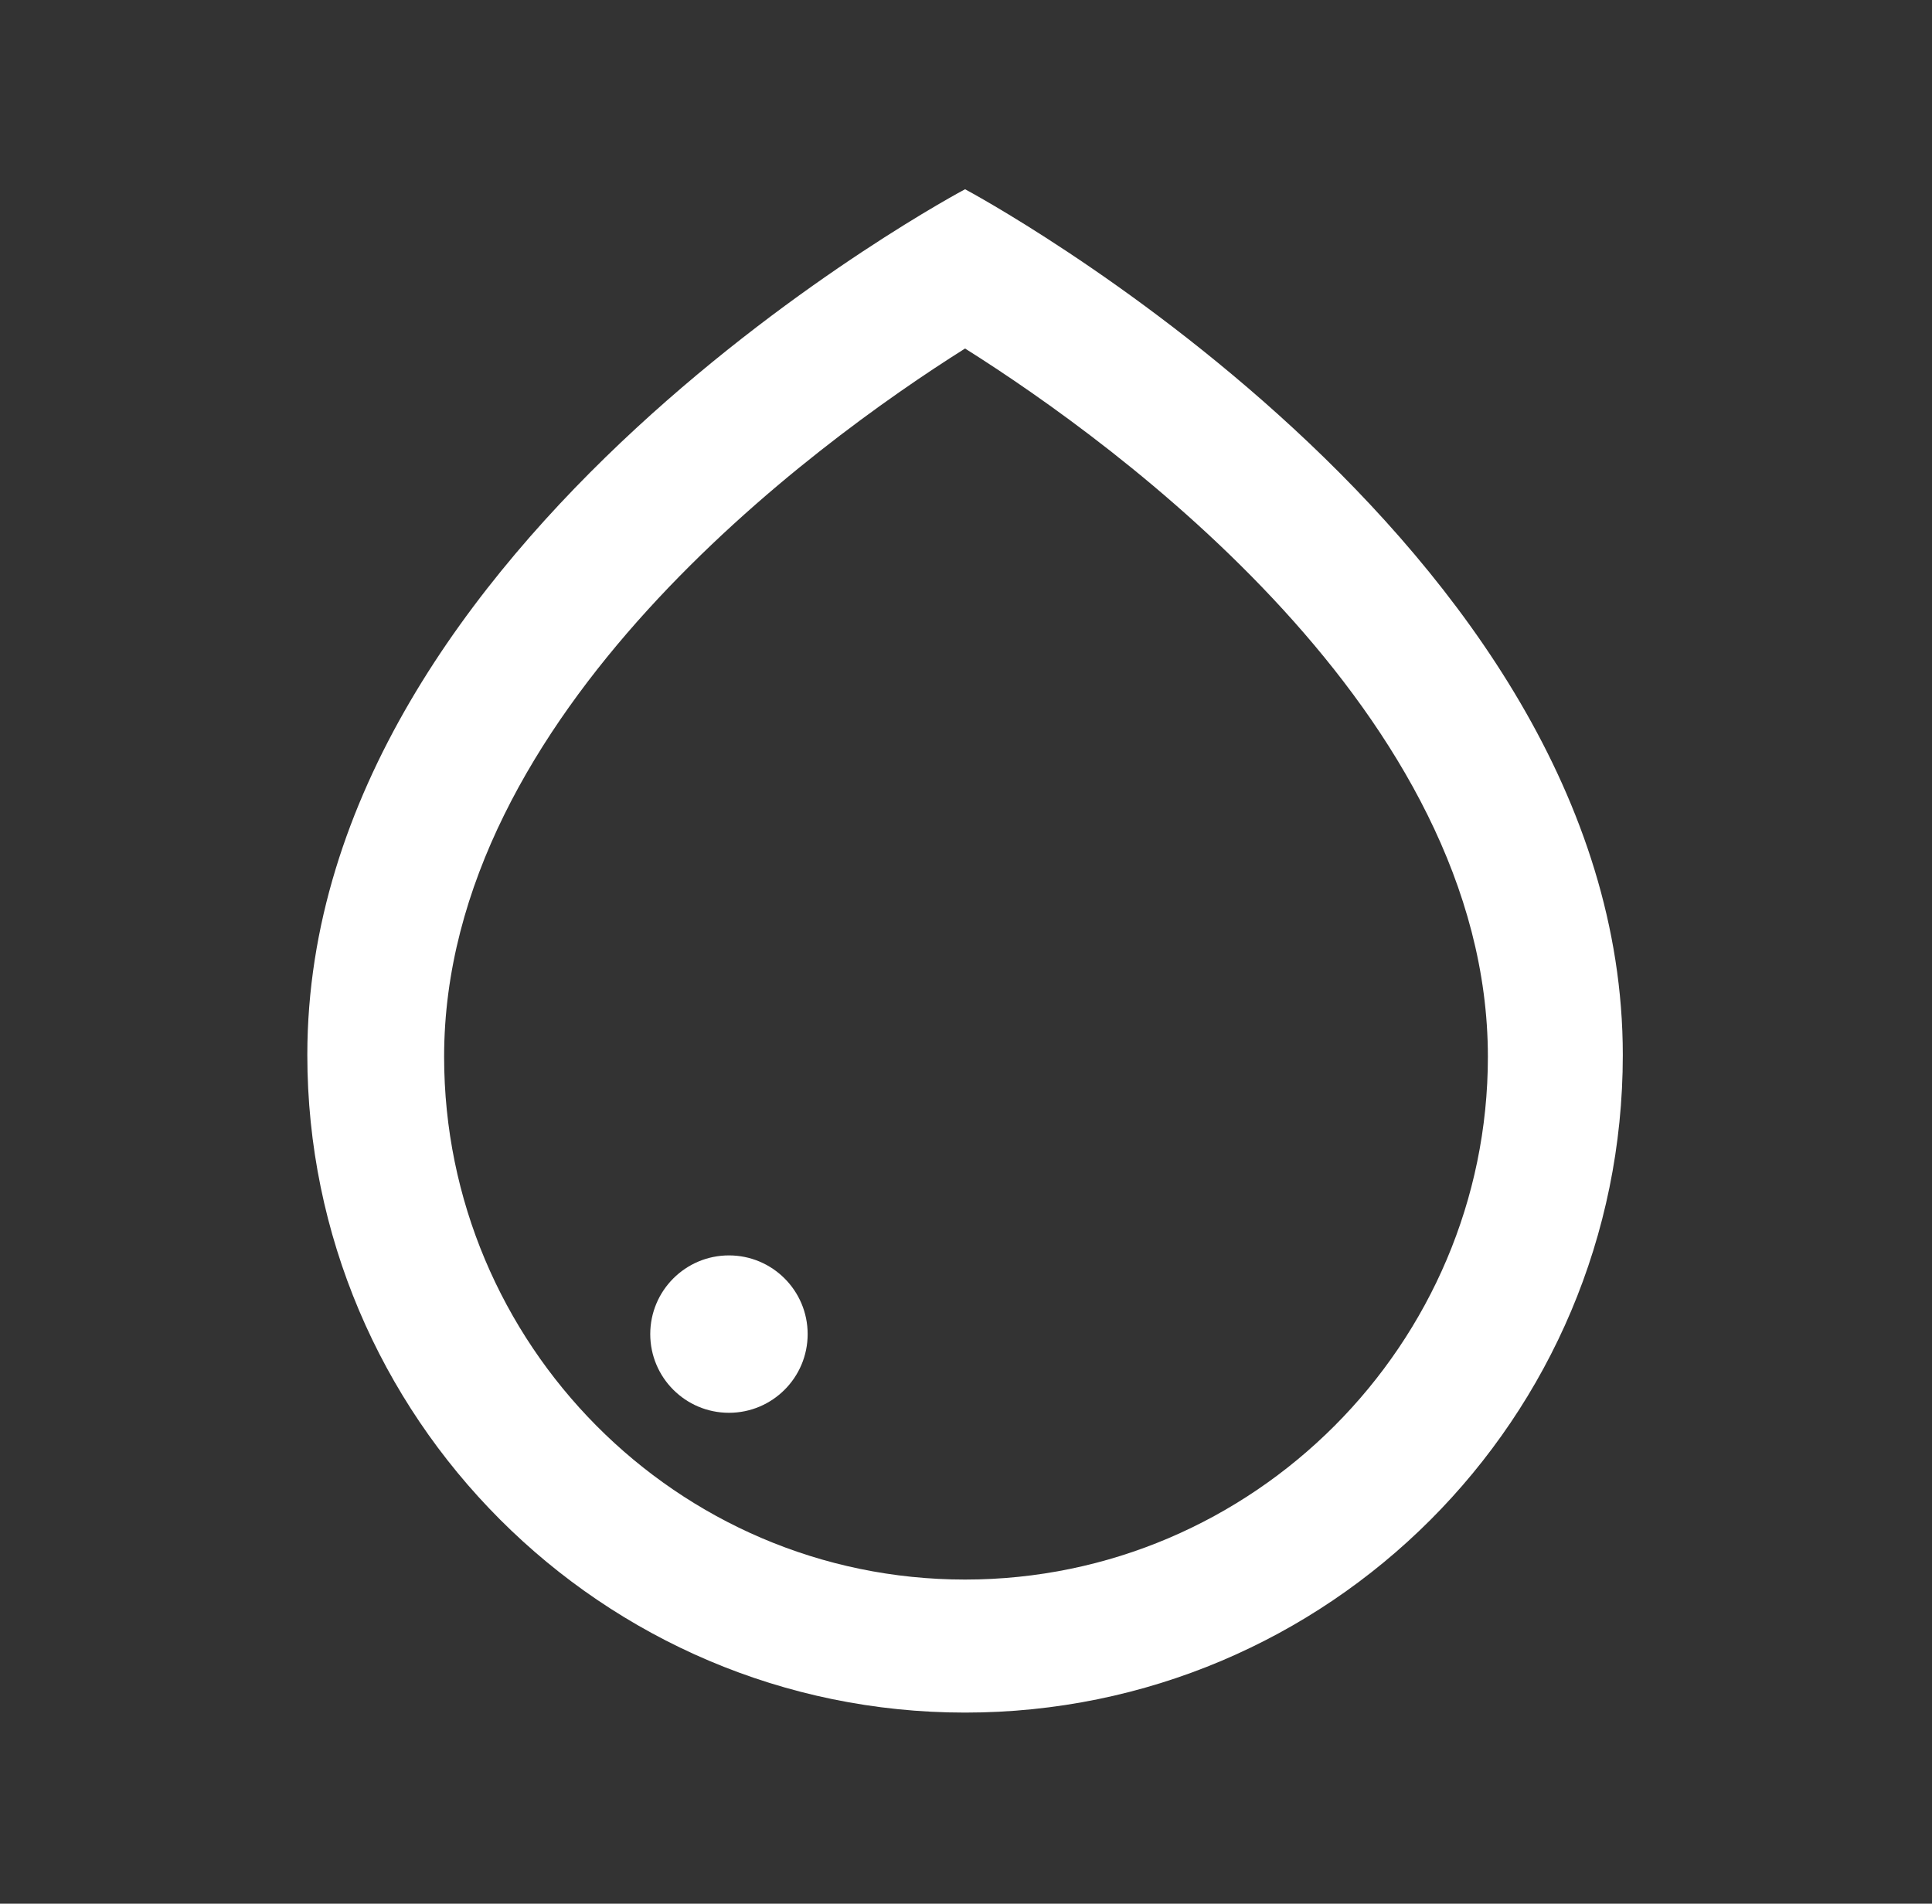 <?xml version="1.0" encoding="utf-8"?>
<!-- Generator: Adobe Illustrator 24.1.3, SVG Export Plug-In . SVG Version: 6.00 Build 0)  -->
<svg version="1.1" id="Lager_1" xmlns="http://www.w3.org/2000/svg" xmlns:xlink="http://www.w3.org/1999/xlink" x="0px" y="0px"
	 viewBox="0 0 103.1 101.6" style="enable-background:new 0 0 103.1 101.6;" xml:space="preserve">
<rect x="0" y="0" width="103.1" height="101.6" fill="#333333" stroke="none"/>
<style type="text/css">
	.st0{fill:#FFFFFF;}
</style>
<g>
	<g>
		<path class="st0" d="M51.5,18.6c8.1,5.1,27.9,19.5,27.9,37.8c0,15.3-12.5,27.9-27.9,27.9S23.7,71.7,23.7,56.4
			C23.7,38.1,43.4,23.7,51.5,18.6 M51.5,10.1c0,0-35.1,18.6-35.1,46.2c0,19.3,15.7,35.1,35.1,35.1s35.1-15.7,35.1-35.1
			C86.6,28.8,51.5,10.1,51.5,10.1L51.5,10.1z"/>
	</g>
	<circle class="st0" cx="38.9" cy="71.2" r="4.2"/>
</g>
</svg>
